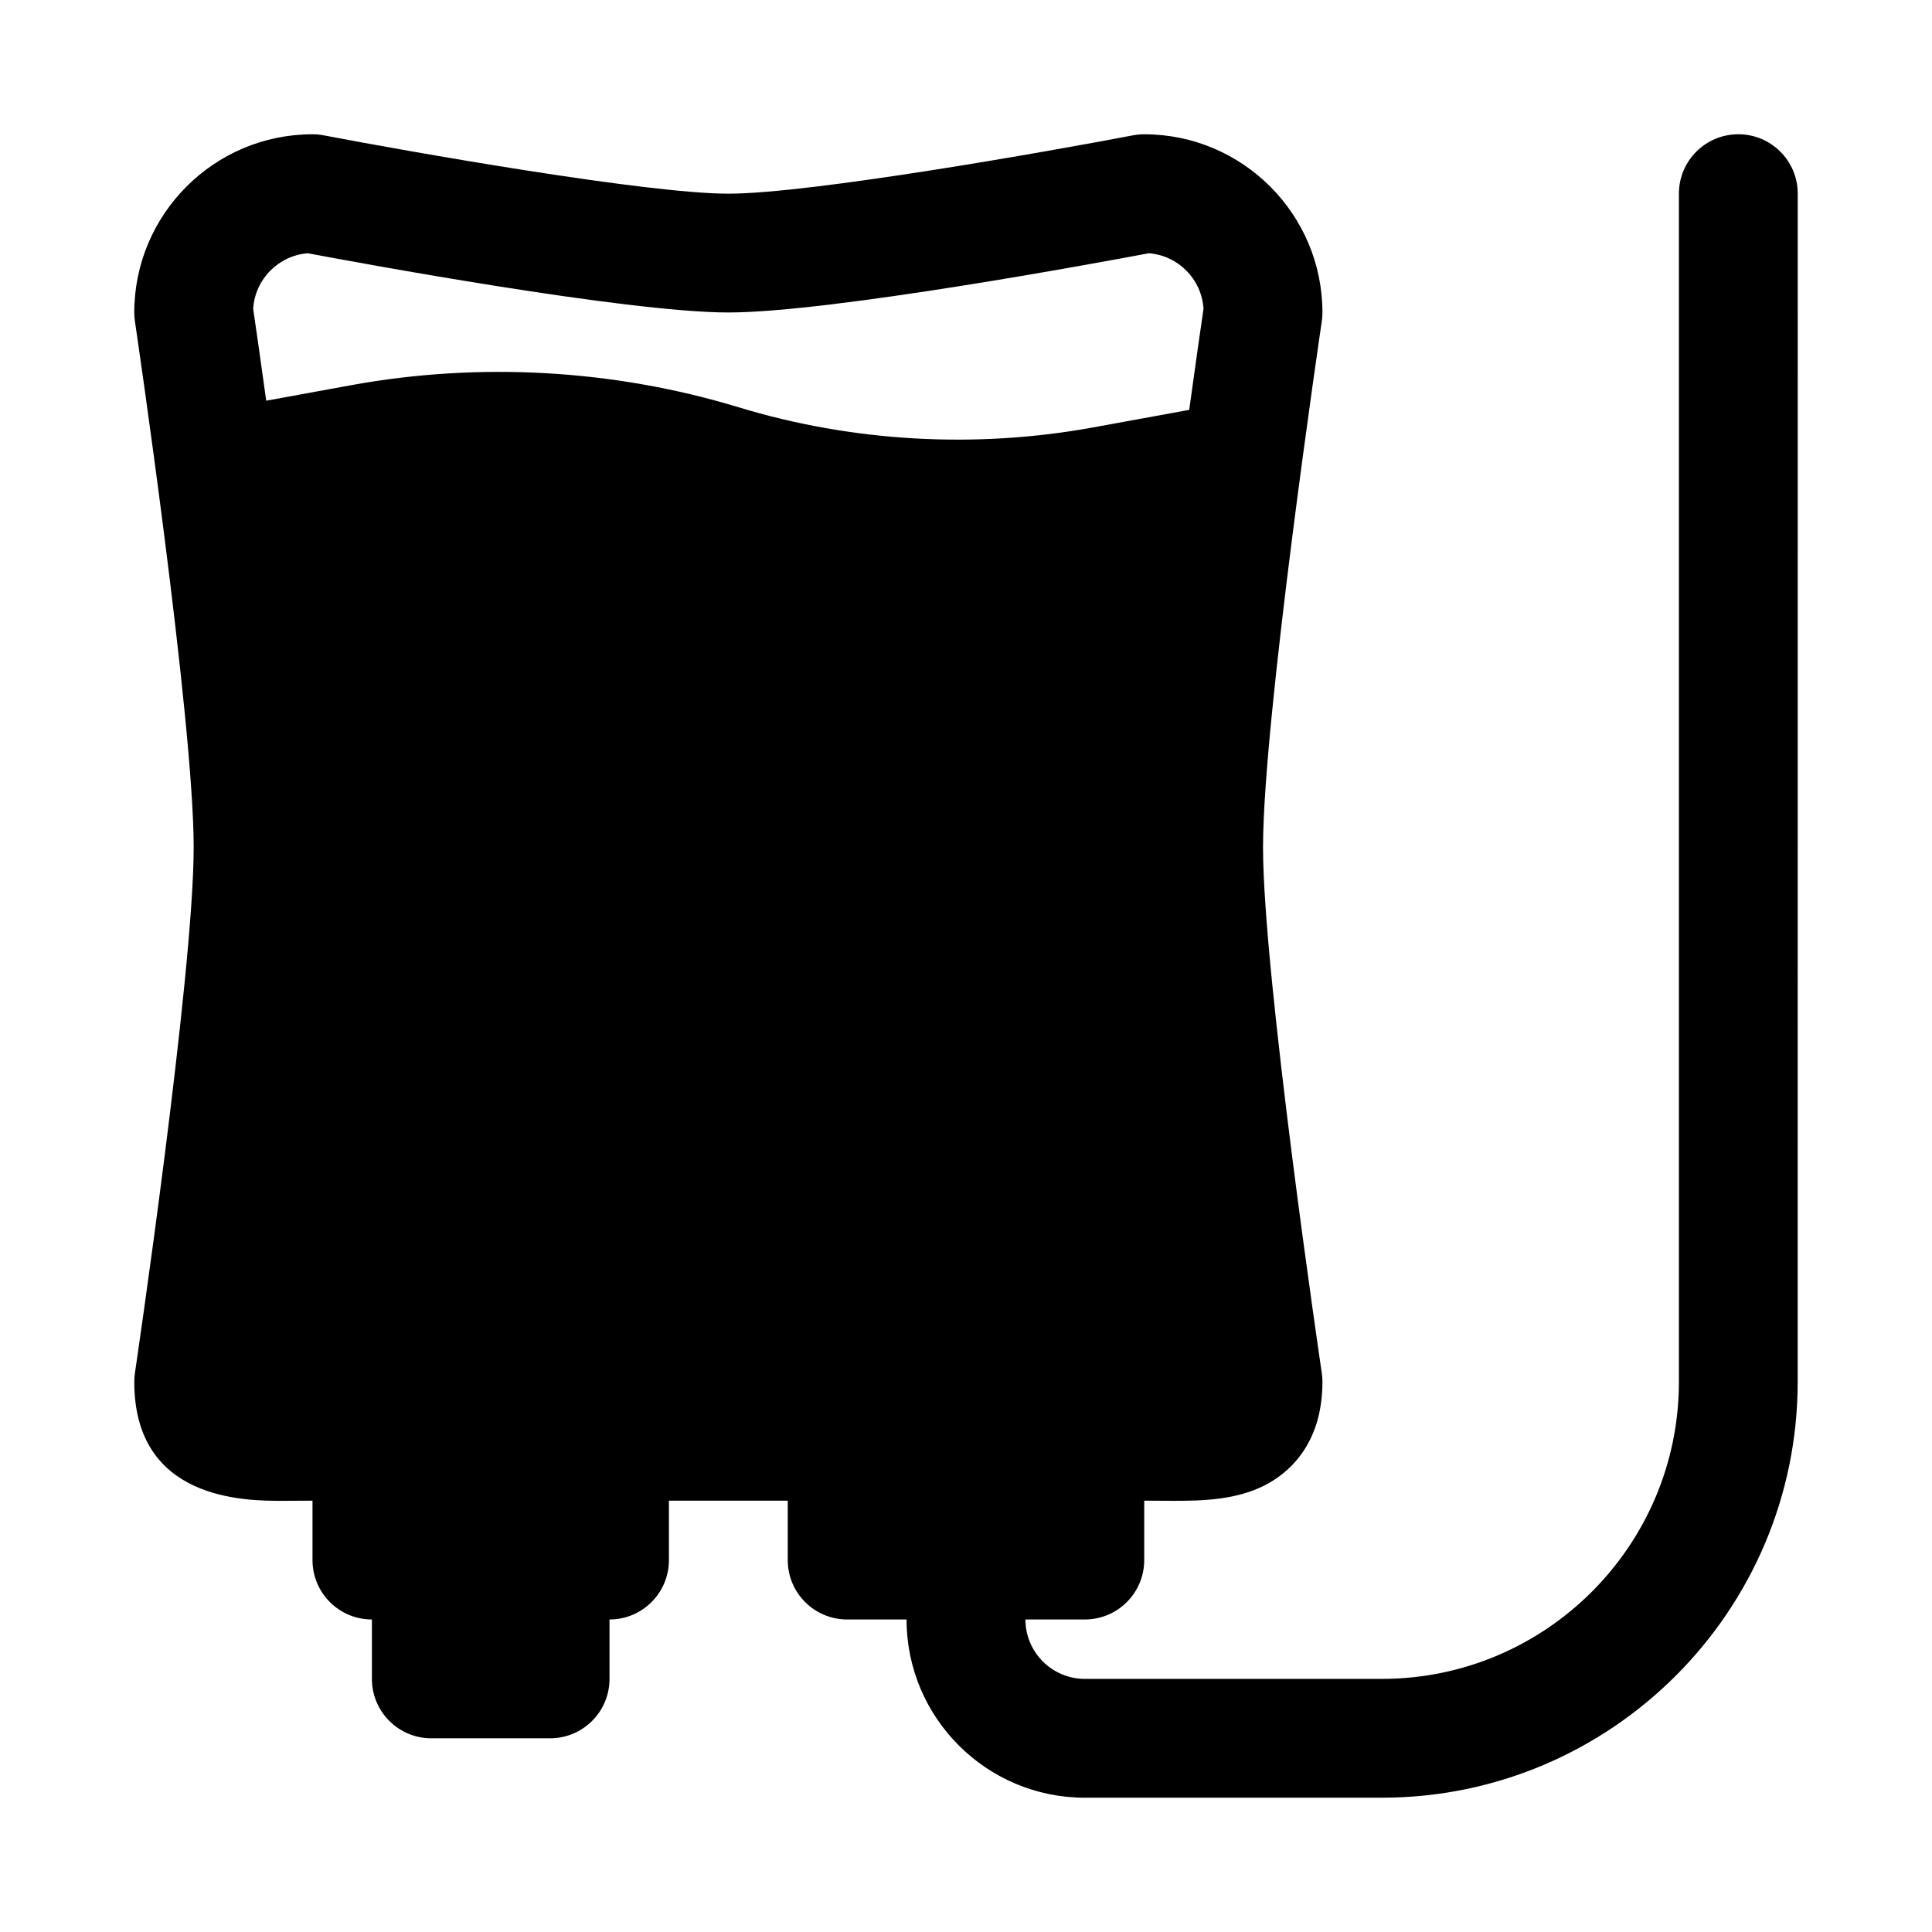 <?xml version="1.0" encoding="UTF-8"?>
<!-- Uploaded to: SVG Repo, www.svgrepo.com, Generator: SVG Repo Mixer Tools -->
<svg fill="#000000" width="800px" height="800px" version="1.1" viewBox="144 144 512 512" xmlns="http://www.w3.org/2000/svg">
 <path d="m604.67 179.58c-8.695 0-15.742 7.051-15.742 15.742v314.88c0 43.402-35.316 78.719-78.719 78.719h-78.719c-8.68 0-15.742-7.066-15.742-15.742h15.742c8.695 0 15.742-7.051 15.742-15.742v-15.742l8.004 0.039c8.004 0 16.445-0.316 23.93-4.106 5.707-2.902 15.293-10.312 15.293-27.426 0-0.777-0.055-1.547-0.168-2.312-0.152-1.047-15.574-105.3-15.574-139.38 0-34.07 15.422-138.34 15.574-139.38 0.117-0.77 0.168-1.539 0.168-2.316 0-26.047-21.188-47.23-47.23-47.23-0.992 0-1.984 0.094-2.953 0.277-22.508 4.305-85.66 15.465-107.25 15.465s-84.75-11.16-107.26-15.465c-0.969-0.184-1.961-0.277-2.953-0.277-26.043 0-47.23 21.188-47.23 47.23 0 0.777 0.055 1.547 0.168 2.312 0.156 1.047 15.574 105.3 15.574 139.39 0 34.07-15.422 138.34-15.574 139.38-0.113 0.766-0.168 1.535-0.168 2.312 0 31.527 29.52 31.527 39.223 31.527l8.008-0.039v15.742c0 8.695 7.051 15.742 15.742 15.742v15.742c0 8.695 7.051 15.742 15.742 15.742h31.488c8.695 0 15.742-7.051 15.742-15.742v-15.742c8.695 0 15.742-7.051 15.742-15.742v-15.742h31.488v15.742c0 8.695 7.051 15.742 15.742 15.742h15.742c0 26.047 21.188 47.23 47.23 47.23h78.719c60.77 0 110.21-49.438 110.21-110.21l0.016-314.88c0-8.691-7.047-15.742-15.742-15.742zm-264.91 72.359c-33.035-10.051-68.695-12.074-102.79-5.844l-22.418 4.094c-1.648-11.957-2.957-20.945-3.457-24.34 0.469-7.824 6.688-14.129 14.484-14.734 12.43 2.344 84.422 15.695 111.44 15.695 27.016 0 99.008-13.352 111.44-15.699 7.797 0.605 14.016 6.91 14.484 14.738-0.531 3.613-1.984 13.625-3.793 26.773l-25.469 4.648c-31.145 5.695-63.773 3.848-93.918-5.332z"/>
</svg>